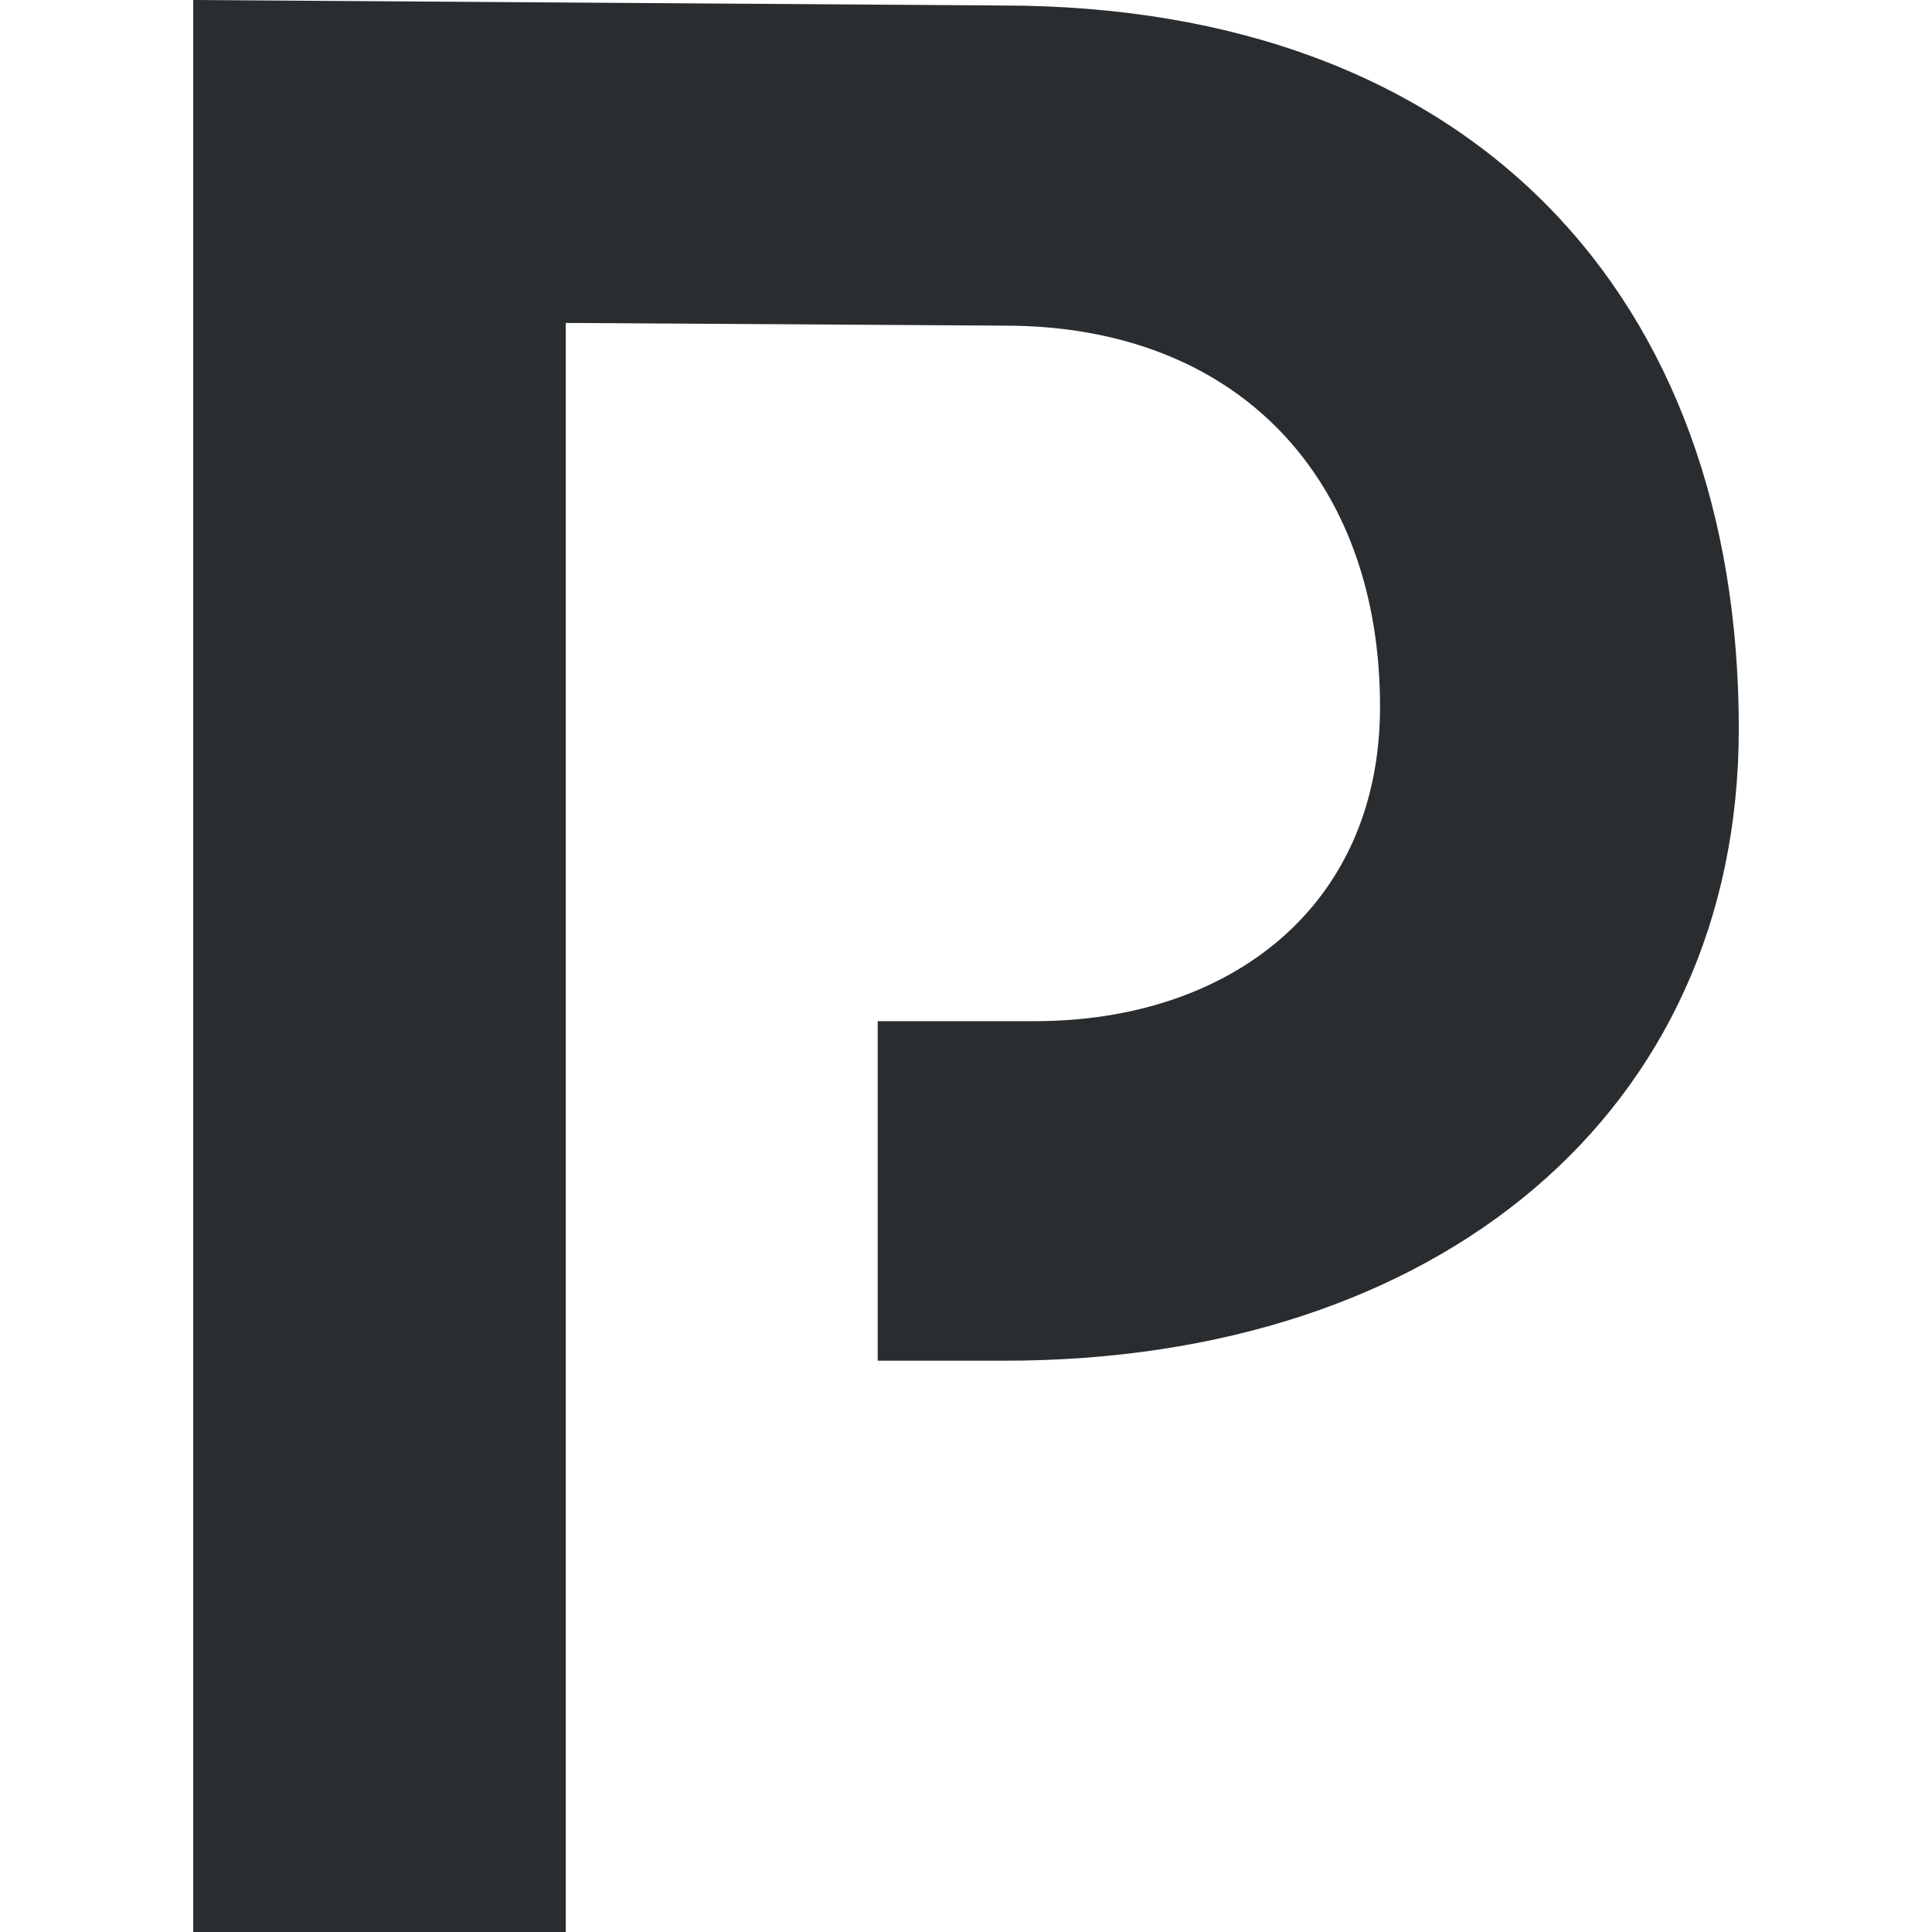 <svg width="20" height="20" viewBox="0 0 20 20" fill="none" xmlns="http://www.w3.org/2000/svg">
<path d="M5.857 20H2V0L10.371 0.057C15.257 0.057 18 3.086 18 7.543C18 11.514 14.886 14.086 10.4 14.086H9.086V10.571H10.714C12.714 10.571 14.286 9.4 14.286 7.314C14.286 4.971 12.829 3.371 10.4 3.371L5.857 3.343V20Z" fill="#2A2D30"/>
</svg>
